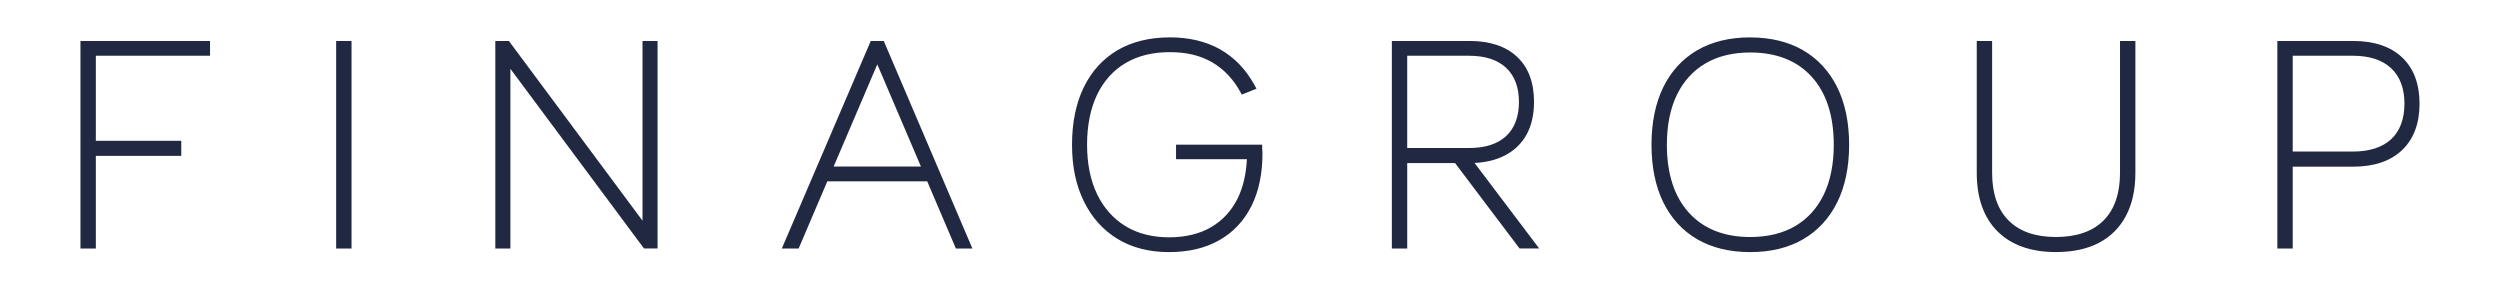 <?xml version="1.0" encoding="UTF-8"?> <svg xmlns="http://www.w3.org/2000/svg" id="Layer_1" data-name="Layer 1" viewBox="0 0 1164.26 134.81"><defs><style> .cls-1 { fill: #212842; } </style></defs><g><polygon class="cls-1" points="38.18 115.02 38.18 19.79 97.11 19.79 97.11 25.26 43.92 25.26 43.92 66.28 83.71 66.28 83.71 71.88 43.92 71.88 43.92 115.02 38.18 115.02"></polygon><path class="cls-1" d="M96.4,20.5v4.05H43.22v42.44h39.78v4.19H43.22v43.14h-4.33V20.5h57.51m1.42-1.42H37.47V115.73h7.16v-43.14h39.79v-7.02H44.63V25.97h53.19v-6.88h0Z"></path></g><g><rect class="cls-1" x="157.26" y="19.79" width="5.74" height="95.23"></rect><path class="cls-1" d="M162.29,20.5V114.31h-4.33V20.5h4.33m1.42-1.42h-7.16V115.73h7.16V19.08h0Z"></path></g><g><polygon class="cls-1" points="300.28 115.02 236.99 29.9 236.99 115.02 231.38 115.02 231.38 19.79 236.63 19.79 299.92 104.91 299.92 19.79 305.53 19.79 305.53 115.02 300.28 115.02"></polygon><path class="cls-1" d="M304.82,20.5V114.31h-4.19L236.28,27.76V114.31h-4.19V20.5h4.19l64.35,86.55V20.5h4.19m1.42-1.42h-7.02V102.77L237.41,19.65l-.42-.57h-6.32V115.73h7.02V32.04l61.8,83.11,.42,.57h6.32V19.08h.01Z"></path></g><g><path class="cls-1" d="M445.62,115.02l-13.35-31.27h-47.46l-13.35,31.27h-6.29l40.81-95.23h5.12l40.67,95.23h-6.15Zm-15.69-36.74l-21.4-50.12-21.4,50.12h42.8Z"></path><path class="cls-1" d="M410.63,20.5l40.06,93.81h-4.61l-13.35-31.27h.79v-4.05h-2.52l-22.47-52.63-22.47,52.63h-2.66v4.05h.93l-13.35,31.27h-4.75l40.22-93.81h4.19m20.38,58.49l1.73,4.05h-48.4l1.73-4.05h44.94m-19.44-59.91h-6.06l-.37,.86-40.2,93.81-.85,1.98h7.83l.37-.86,12.98-30.41h46.53l12.98,30.41,.37,.86h7.69l-.84-1.97-40.07-93.82-.37-.86h.01Zm-23.35,58.49l20.33-47.6,20.33,47.6h-40.66Z"></path></g><g><path class="cls-1" d="M544.37,116.69c-9.03,0-16.95-2.03-23.54-6.04-6.6-4.01-11.79-9.79-15.41-17.18-3.61-7.37-5.45-16.14-5.45-26.07s1.81-19.1,5.38-26.42c3.58-7.35,8.77-13.06,15.42-16.98,6.64-3.91,14.73-5.89,24.02-5.89,17.88,0,31,7.45,39.01,22.15l.38,.7-5.51,2.2-.3-.55c-3.46-6.27-8.02-11.07-13.55-14.25-5.54-3.18-12.28-4.79-20.03-4.79s-15.18,1.75-21,5.21c-5.81,3.45-10.34,8.49-13.47,14.98-3.15,6.53-4.75,14.48-4.75,23.63s1.6,16.83,4.75,23.35c3.14,6.5,7.65,11.59,13.41,15.13,5.77,3.54,12.71,5.34,20.64,5.34s14.6-1.63,20.09-4.86c5.48-3.21,9.73-7.86,12.64-13.8,2.61-5.34,4.07-11.78,4.35-19.15h-33.04v-5.33h38.69v.71c0,.35,.02,.75,.06,1.19,.05,.49,.07,.98,.07,1.47,0,9.37-1.72,17.54-5.1,24.26-3.4,6.75-8.36,12-14.73,15.58-6.36,3.58-14.11,5.4-23.03,5.4h0Z"></path><path class="cls-1" d="M544.79,18.82c17.68,0,30.48,7.26,38.39,21.78l-4.19,1.68c-3.54-6.42-8.15-11.26-13.82-14.52-5.68-3.26-12.47-4.89-20.38-4.89s-15.4,1.77-21.36,5.3c-5.96,3.54-10.54,8.63-13.75,15.29s-4.82,14.64-4.82,23.94,1.61,17.01,4.82,23.66c3.21,6.65,7.77,11.8,13.68,15.43s12.91,5.44,21.01,5.44,14.82-1.65,20.45-4.96c5.63-3.3,9.93-8,12.91-14.1,2.75-5.63,4.23-12.35,4.44-20.17h1.98l-1.95-1.95c0,.66,0,1.31-.03,1.95h-33.06v-3.91h37.27c0,.37,.02,.79,.07,1.26,.05,.47,.07,.93,.07,1.4,0,9.31-1.68,17.29-5.03,23.94-3.35,6.65-8.17,11.75-14.45,15.29s-13.84,5.3-22.68,5.3-16.66-1.98-23.17-5.93c-6.52-3.95-11.56-9.58-15.15-16.89-3.58-7.31-5.37-15.89-5.37-25.76s1.77-18.85,5.3-26.1c3.54-7.26,8.58-12.82,15.15-16.68,6.56-3.86,14.45-5.79,23.66-5.79m0-1.42c-9.42,0-17.63,2.02-24.38,5.99-6.78,3.99-12.06,9.81-15.7,17.28-3.61,7.42-5.45,16.41-5.45,26.73s1.86,18.92,5.52,26.38c3.68,7.52,8.96,13.4,15.68,17.48,6.7,4.07,14.75,6.14,23.91,6.14s16.92-1.85,23.38-5.49c6.5-3.66,11.56-9,15.02-15.88,3.44-6.82,5.18-15.09,5.18-24.58,0-.51-.03-1.03-.08-1.54-.04-.4-.06-.78-.06-1.11v-1.42h-40.11v6.74h33c-.34,6.97-1.77,13.06-4.24,18.13-2.84,5.81-7,10.36-12.36,13.5-5.38,3.16-12.02,4.76-19.73,4.76s-14.61-1.76-20.27-5.23c-5.65-3.47-10.07-8.46-13.15-14.83-3.1-6.43-4.68-14.18-4.68-23.05s1.57-16.9,4.68-23.33c3.07-6.37,7.51-11.31,13.2-14.68,5.71-3.39,12.65-5.11,20.63-5.11s14.24,1.58,19.68,4.7c5.42,3.11,9.89,7.81,13.28,13.97l.6,1.1,1.16-.47,4.19-1.68,1.48-.59-.76-1.4c-8.14-14.94-21.48-22.52-39.63-22.52h.01Z"></path></g><g><path class="cls-1" d="M708.04,115.02l-30.05-39.79h-23.33v39.79h-5.74V19.79h35.47c9.26,0,16.54,2.41,21.63,7.17,5.1,4.77,7.69,11.66,7.69,20.48,0,5.87-1.16,10.92-3.44,15-2.29,4.11-5.68,7.31-10.07,9.5-4.13,2.07-9.13,3.17-14.87,3.28l30.08,39.79h-7.37Zm-23.8-45.38c7.6,0,13.54-1.93,17.67-5.74,4.11-3.8,6.19-9.33,6.19-16.44s-2.09-12.53-6.2-16.37c-4.13-3.86-10.07-5.81-17.66-5.81h-29.58v44.36h29.58Z"></path><path class="cls-1" d="M684.38,20.5c9.12,0,16.17,2.33,21.15,6.98,4.98,4.65,7.47,11.31,7.47,19.96,0,5.77-1.12,10.66-3.35,14.66s-5.49,7.07-9.77,9.21c-4.28,2.14-9.45,3.21-15.5,3.21h-.48l-1.48-1.95-4.19,1.81,.11,.14h-24.4v-4.19h30.29c7.82,0,13.87-1.98,18.15-5.93s6.42-9.61,6.42-16.96-2.14-12.89-6.42-16.89c-4.28-4-10.33-6-18.15-6h-30.29v45.79h-2.37v4.19h2.37v39.79h-4.33V20.5h34.76m-.48,54.02l30.07,39.79h-5.58l-30.05-39.79h5.56m.48-55.44h-36.18V115.73h7.16v-39.79h22.27l29.62,39.22,.43,.56h9.14l-1.72-2.27-28.4-37.57c5.27-.25,9.91-1.36,13.8-3.31,4.52-2.26,8.01-5.55,10.38-9.79,2.34-4.19,3.53-9.36,3.53-15.35,0-9.02-2.66-16.08-7.92-21-5.23-4.89-12.67-7.36-22.12-7.36h0Zm-29.02,6.89h28.88c7.41,0,13.19,1.89,17.18,5.62,3.96,3.71,5.97,9.04,5.97,15.86s-2.01,12.26-5.97,15.92c-3.99,3.69-9.77,5.56-17.19,5.56h-28.88V25.97h.01Z"></path></g><g><path class="cls-1" d="M815.05,116.69c-9.39,0-17.57-1.98-24.3-5.89-6.75-3.91-11.98-9.63-15.57-16.98-3.57-7.32-5.38-16.21-5.38-26.41s1.81-19.1,5.38-26.42c3.58-7.35,8.82-13.07,15.57-16.98,6.73-3.91,14.91-5.89,24.3-5.89s17.56,1.98,24.3,5.89c6.75,3.92,12.01,9.63,15.64,16.98,3.61,7.33,5.45,16.22,5.45,26.42s-1.83,19.09-5.45,26.42c-3.63,7.35-8.89,13.07-15.64,16.98-6.73,3.91-14.9,5.89-24.3,5.89h0Zm0-92.98c-8.21,0-15.34,1.75-21.21,5.21-5.85,3.45-10.41,8.47-13.54,14.91-3.15,6.48-4.74,14.41-4.74,23.56,0,13.71,3.53,24.54,10.49,32.19,6.95,7.63,16.7,11.49,29,11.49,8.3,0,15.49-1.75,21.35-5.21,5.85-3.45,10.41-8.47,13.54-14.92,3.15-6.48,4.75-14.41,4.75-23.56,0-13.71-3.53-24.54-10.49-32.19-6.95-7.63-16.75-11.5-29.14-11.5v.02Z"></path><path class="cls-1" d="M815.05,18.82c9.3,0,17.29,1.93,23.94,5.79s11.77,9.42,15.36,16.68c3.58,7.26,5.37,15.96,5.37,26.1s-1.79,18.85-5.37,26.1c-3.58,7.26-8.7,12.82-15.36,16.68-6.65,3.86-14.64,5.79-23.94,5.79s-17.29-1.93-23.94-5.79-11.75-9.42-15.29-16.68-5.3-15.96-5.3-26.1,1.77-18.85,5.3-26.1c3.54-7.26,8.63-12.82,15.29-16.68,6.65-3.86,14.63-5.79,23.94-5.79m0,92.97c8.47,0,15.71-1.77,21.71-5.3,6-3.54,10.61-8.61,13.82-15.22s4.82-14.56,4.82-23.87c0-13.96-3.56-24.85-10.68-32.67s-17.01-11.73-29.66-11.73c-8.38,0-15.57,1.77-21.57,5.31s-10.61,8.61-13.82,15.22-4.82,14.57-4.82,23.87c0,13.96,3.56,24.85,10.68,32.67s16.96,11.73,29.53,11.73m0-94.39c-9.52,0-17.81,2.01-24.65,5.98-6.87,3.99-12.2,9.81-15.85,17.29-3.61,7.42-5.45,16.41-5.45,26.73s1.83,19.31,5.45,26.73c3.65,7.48,8.98,13.3,15.85,17.29,6.84,3.97,15.13,5.98,24.65,5.98s17.81-2.01,24.65-5.98c6.87-3.98,12.22-9.8,15.92-17.28,3.66-7.43,5.52-16.42,5.52-26.73s-1.86-19.31-5.52-26.73c-3.69-7.48-9.05-13.29-15.92-17.28-6.84-3.97-15.14-5.98-24.65-5.98h0v-.02Zm0,92.97c-12.09,0-21.67-3.79-28.48-11.26-6.84-7.51-10.31-18.18-10.31-31.71,0-9.04,1.57-16.87,4.67-23.25,3.07-6.32,7.53-11.24,13.27-14.61,5.75-3.39,12.77-5.11,20.85-5.11,12.18,0,21.81,3.79,28.62,11.26,6.84,7.51,10.31,18.18,10.31,31.71,0,9.05-1.57,16.87-4.67,23.25-3.07,6.32-7.53,11.24-13.26,14.61-5.75,3.39-12.81,5.11-20.99,5.11h-.01Z"></path></g><g><path class="cls-1" d="M957.43,116.69c-11.4,0-20.38-3.17-26.67-9.42-6.3-6.25-9.49-15.25-9.49-26.75V19.79h5.75v60.74c0,9.81,2.65,17.44,7.89,22.67,5.23,5.23,12.81,7.89,22.53,7.89s17.44-2.65,22.67-7.89,7.89-12.86,7.89-22.67V19.79h5.74v60.74c0,7.62-1.44,14.21-4.27,19.59-2.85,5.41-7.01,9.57-12.37,12.37-5.34,2.79-11.95,4.2-19.66,4.2h-.01Z"></path><path class="cls-1" d="M993.03,20.5v60.03c0,7.54-1.4,13.96-4.19,19.26s-6.82,9.33-12.08,12.07-11.7,4.12-19.33,4.12c-11.26,0-19.99-3.07-26.17-9.21-6.19-6.14-9.28-14.89-9.28-26.24V20.5h4.33v60.03c0,10.05,2.7,17.78,8.1,23.17,5.4,5.4,13.07,8.1,23.03,8.1s17.77-2.7,23.17-8.1c5.4-5.4,8.1-13.12,8.1-23.17V20.5h4.33m1.42-1.42h-7.16v61.44c0,9.61-2.58,17.07-7.68,22.17s-12.56,7.68-22.17,7.68-16.94-2.58-22.03-7.68c-5.1-5.09-7.68-12.55-7.68-22.17V19.08h-7.16v61.44c0,11.69,3.26,20.86,9.7,27.25,6.43,6.39,15.58,9.62,27.17,9.62,7.82,0,14.55-1.44,19.99-4.28,5.49-2.87,9.76-7.13,12.67-12.67,2.89-5.49,4.35-12.19,4.35-19.92V19.08h0Z"></path></g><g><path class="cls-1" d="M1061.28,115.02V19.79h34.63c9.54,0,17.03,2.51,22.26,7.45,5.24,4.96,7.9,12.04,7.9,21.04s-2.66,16.1-7.9,21.1c-5.23,4.99-12.72,7.52-22.27,7.52h-28.89v38.11h-5.73Zm34.49-43.71c7.88,0,14.03-2,18.29-5.95,4.25-3.94,6.4-9.68,6.4-17.07s-2.16-13.02-6.41-17c-4.27-3.99-10.42-6.02-18.29-6.02h-28.75v46.04h28.76Z"></path><path class="cls-1" d="M1095.91,20.5c9.4,0,16.66,2.42,21.78,7.26s7.68,11.68,7.68,20.52-2.56,15.7-7.68,20.59c-5.12,4.89-12.38,7.33-21.78,7.33h-29.59v-4.19h29.46c8.1,0,14.35-2.05,18.78-6.14,4.42-4.09,6.63-9.96,6.63-17.59s-2.21-13.38-6.63-17.52-10.68-6.21-18.78-6.21h-29.46v47.46h-2.37v4.19h2.37v38.11h-4.33V20.5h33.92m0-1.42h-35.34V115.73h7.16v-38.11h28.18c9.73,0,17.39-2.6,22.76-7.72,5.39-5.14,8.12-12.42,8.12-21.62s-2.73-16.45-8.12-21.55c-5.37-5.07-13.02-7.65-22.75-7.65h-.01Zm-28.18,6.88h28.04c7.68,0,13.68,1.96,17.81,5.83,4.1,3.85,6.18,9.39,6.18,16.48s-2.08,12.75-6.18,16.55c-4.13,3.82-10.12,5.76-17.81,5.76h-28.04V25.97h0Z"></path></g></svg> 